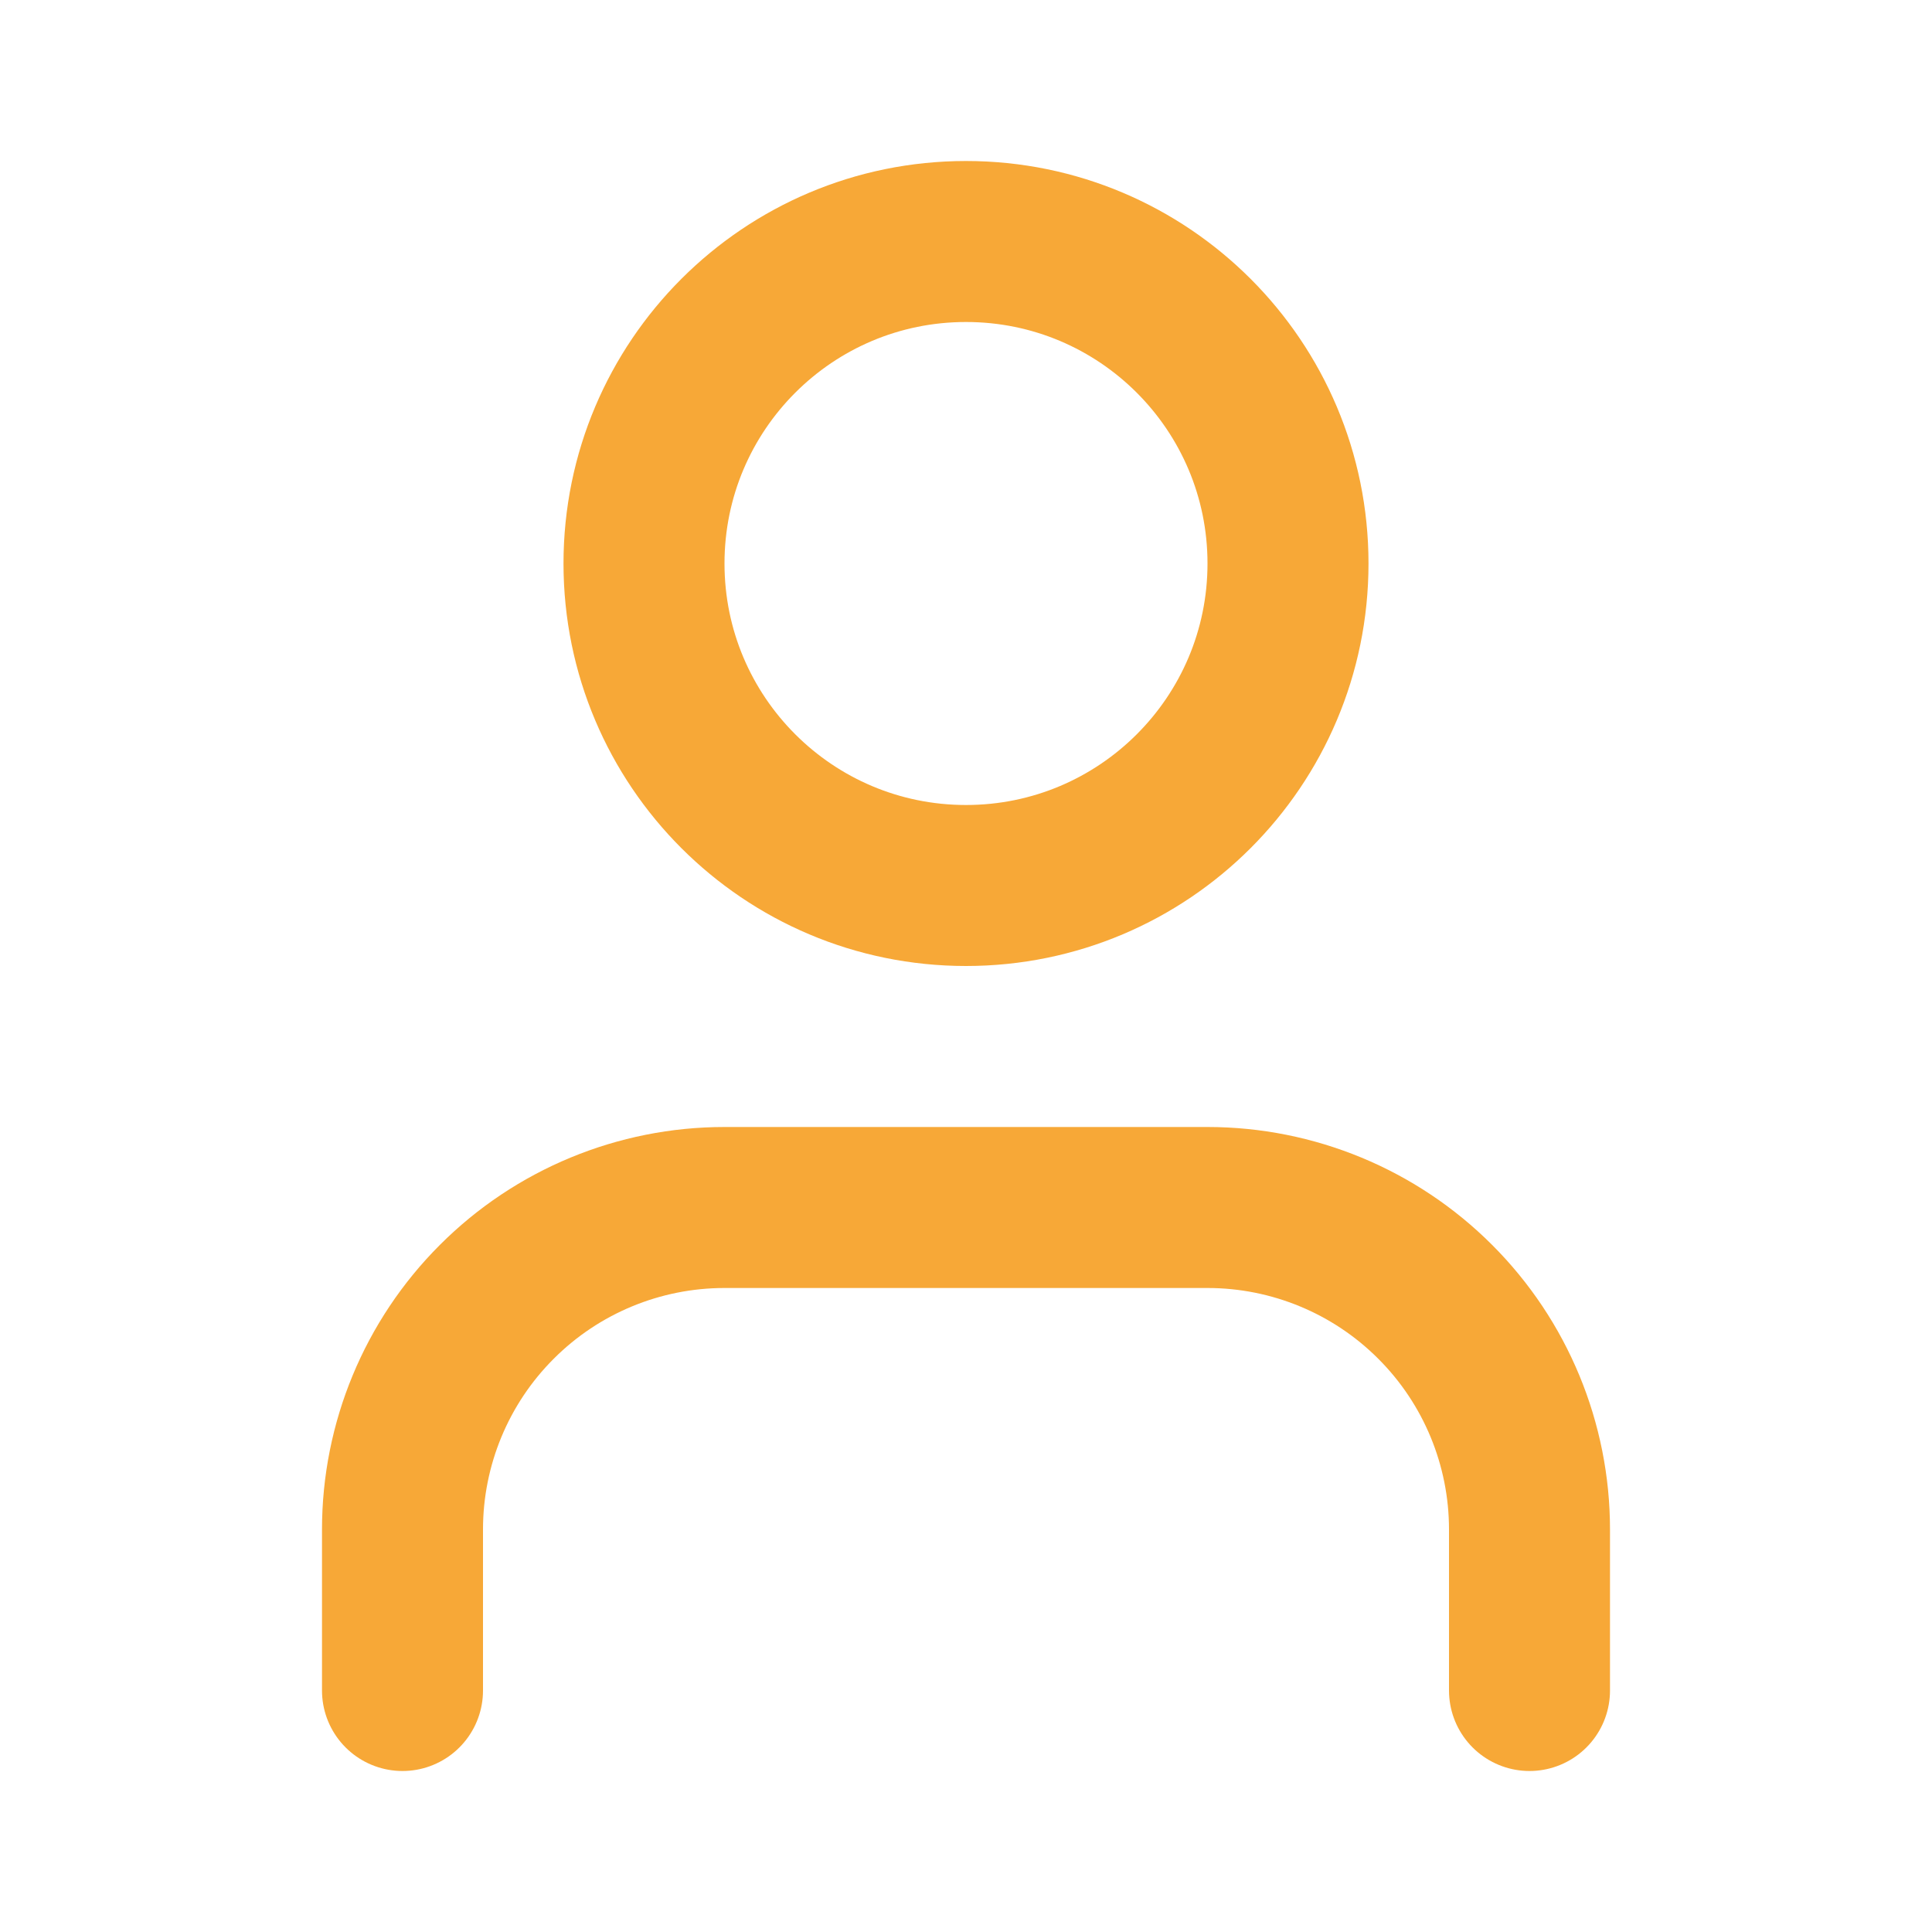 <svg xmlns="http://www.w3.org/2000/svg" width="33" height="33" viewBox="0 0 33 33" fill="none"><path d="M26.125 28.875V26.125C26.125 24.666 25.546 23.267 24.514 22.236C23.483 21.204 22.084 20.625 20.625 20.625H12.375C10.916 20.625 9.517 21.204 8.486 22.236C7.454 23.267 6.875 24.666 6.875 26.125V28.875" stroke="#F7A837" stroke-width="2.75" stroke-linecap="round" stroke-linejoin="round"></path><path d="M16.5 15.125C19.538 15.125 22 12.663 22 9.625C22 6.587 19.538 4.125 16.5 4.125C13.462 4.125 11 6.587 11 9.625C11 12.663 13.462 15.125 16.5 15.125Z" stroke="#F7A837" stroke-width="2.75" stroke-linecap="round" stroke-linejoin="round"></path></svg>